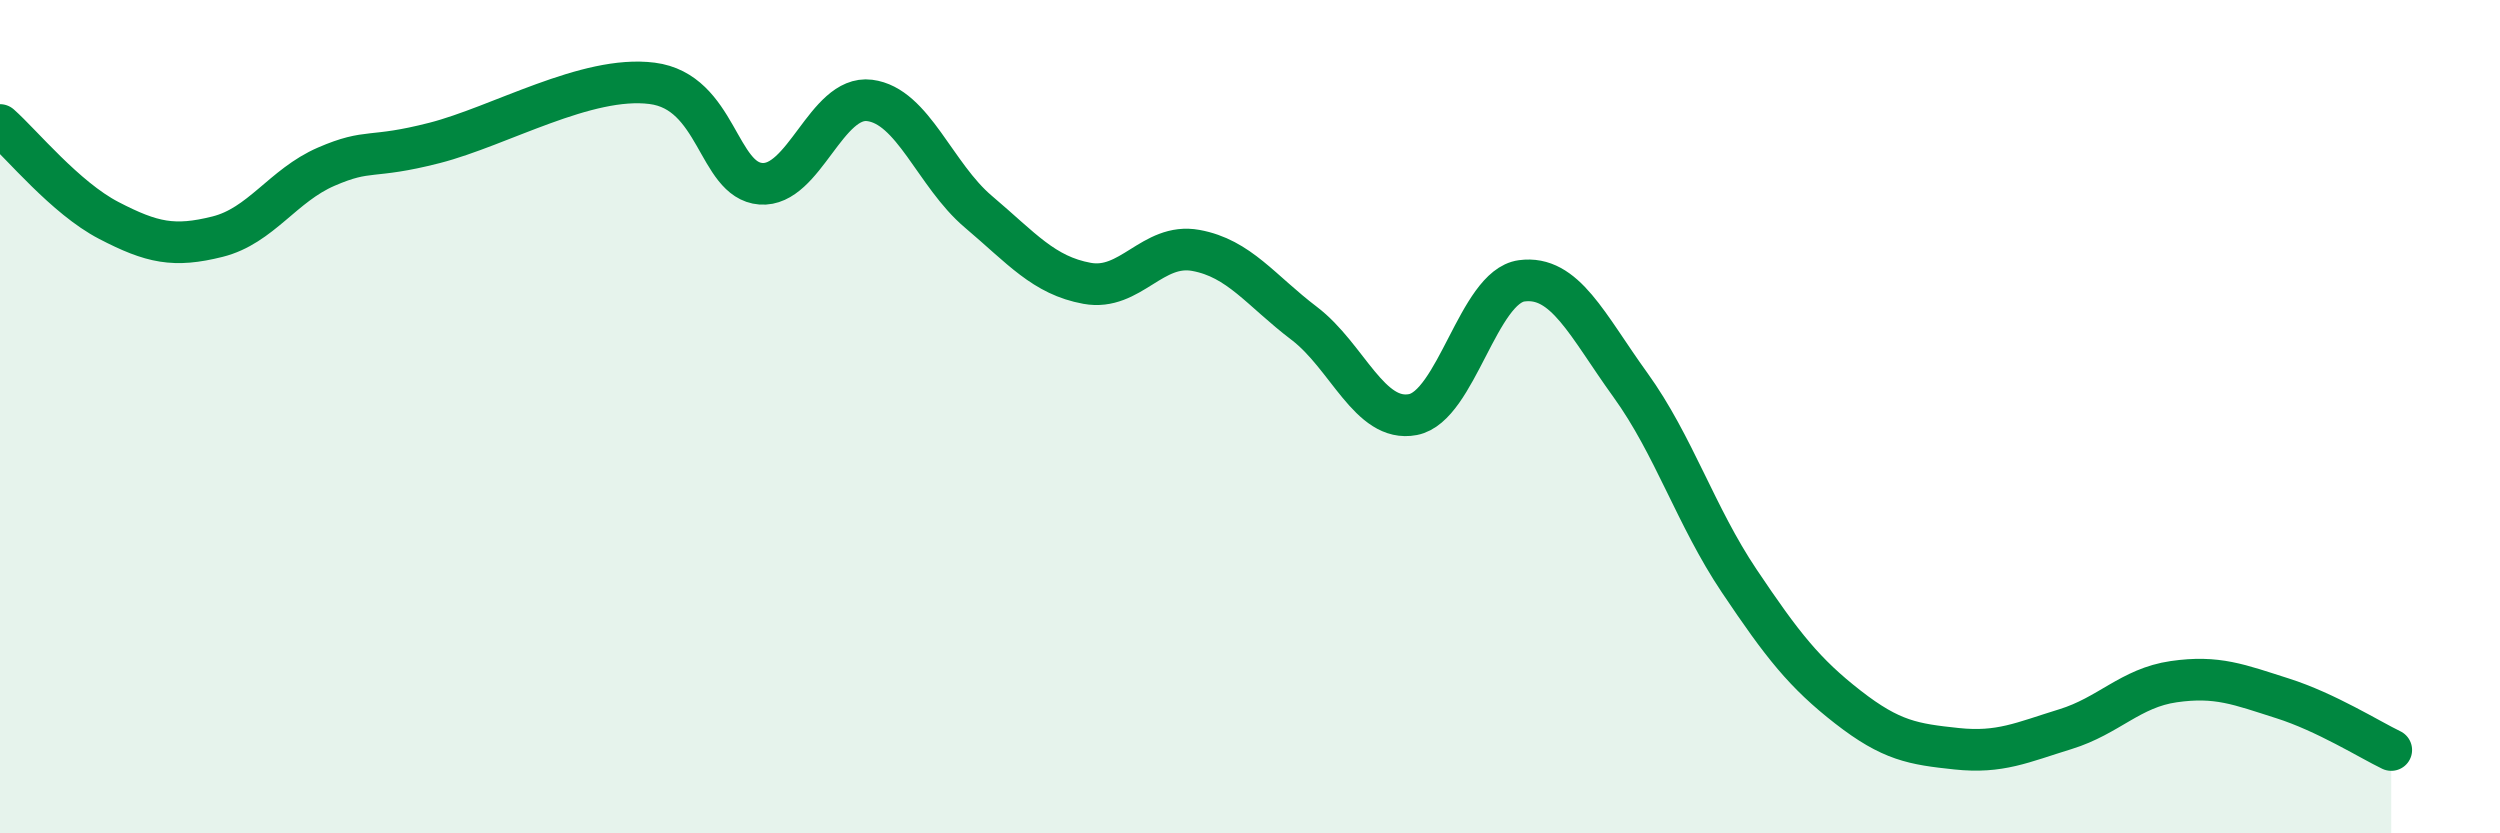 
    <svg width="60" height="20" viewBox="0 0 60 20" xmlns="http://www.w3.org/2000/svg">
      <path
        d="M 0,3 C 0.52,3.46 1.57,4.75 2.61,5.29 C 3.65,5.83 4.18,5.94 5.22,5.68 C 6.26,5.42 6.79,4.45 7.83,4 C 8.87,3.55 8.87,3.83 10.43,3.43 C 11.99,3.03 14.08,1.8 15.65,2 C 17.22,2.2 17.22,4.33 18.26,4.41 C 19.3,4.49 19.83,2.28 20.87,2.41 C 21.91,2.54 22.44,4.2 23.48,5.08 C 24.52,5.96 25.05,6.61 26.09,6.8 C 27.13,6.99 27.66,5.82 28.7,6.01 C 29.74,6.2 30.26,6.97 31.3,7.76 C 32.34,8.55 32.87,10.15 33.91,9.95 C 34.95,9.75 35.48,6.88 36.52,6.74 C 37.56,6.6 38.09,7.8 39.13,9.24 C 40.17,10.68 40.7,12.39 41.74,13.94 C 42.78,15.49 43.31,16.16 44.35,16.97 C 45.39,17.78 45.92,17.86 46.96,17.97 C 48,18.08 48.53,17.82 49.57,17.5 C 50.61,17.18 51.13,16.51 52.17,16.36 C 53.21,16.21 53.74,16.43 54.78,16.76 C 55.82,17.09 56.87,17.75 57.39,18L57.39 20L0 20Z"
        fill="#008740"
        opacity="0.1"
        stroke-linecap="round"
        stroke-linejoin="round"
      />
      <path
        d="M 0,3 C 0.52,3.46 1.57,4.75 2.61,5.29 C 3.65,5.83 4.18,5.94 5.22,5.68 C 6.26,5.42 6.79,4.45 7.83,4 C 8.87,3.55 8.87,3.83 10.43,3.43 C 11.99,3.03 14.08,1.8 15.65,2 C 17.22,2.2 17.22,4.33 18.26,4.41 C 19.3,4.49 19.83,2.28 20.87,2.41 C 21.91,2.54 22.44,4.2 23.48,5.08 C 24.52,5.96 25.05,6.61 26.09,6.8 C 27.13,6.99 27.66,5.82 28.7,6.01 C 29.74,6.2 30.26,6.97 31.3,7.76 C 32.34,8.55 32.87,10.15 33.91,9.95 C 34.95,9.75 35.48,6.88 36.52,6.74 C 37.56,6.6 38.09,7.8 39.13,9.24 C 40.17,10.68 40.7,12.39 41.74,13.94 C 42.78,15.49 43.31,16.16 44.35,16.97 C 45.39,17.78 45.92,17.86 46.96,17.97 C 48,18.08 48.53,17.82 49.57,17.5 C 50.61,17.18 51.13,16.51 52.17,16.36 C 53.21,16.21 53.74,16.43 54.78,16.76 C 55.82,17.09 56.87,17.75 57.39,18"
        stroke="#008740"
        stroke-width="1"
        fill="none"
        stroke-linecap="round"
        stroke-linejoin="round"
      />
    </svg>
  
